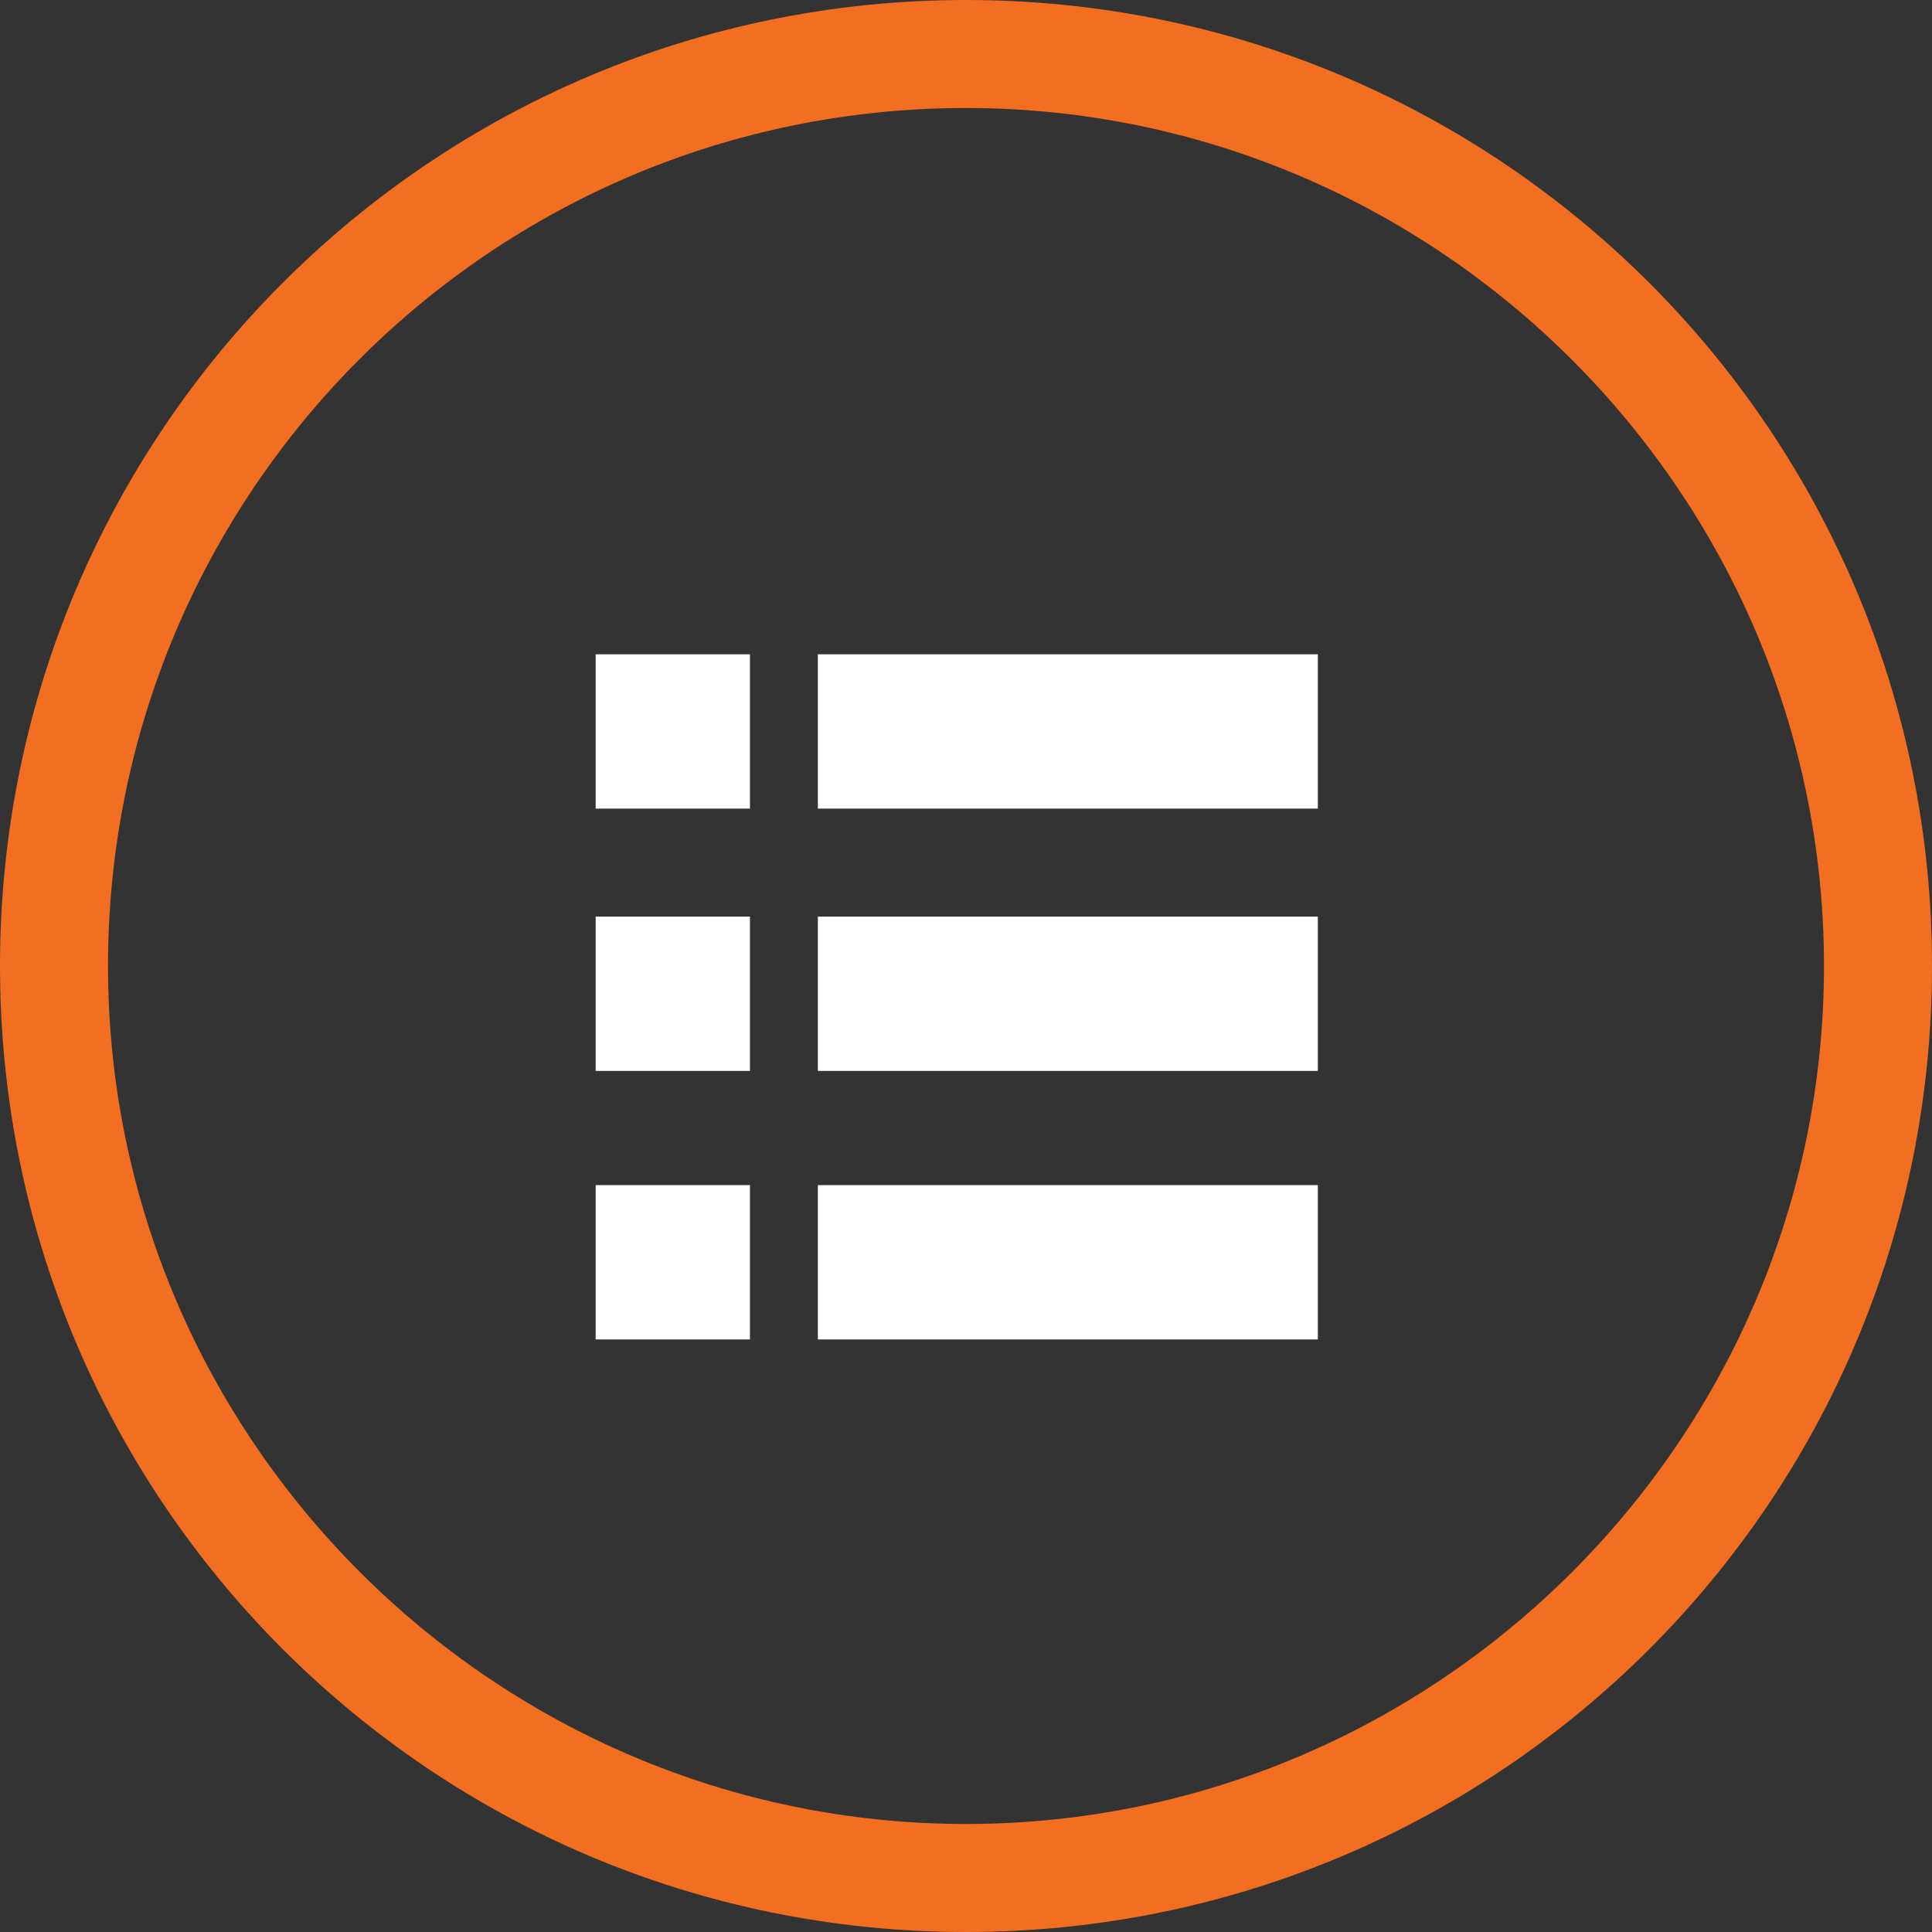 <?xml version="1.0" encoding="UTF-8"?> <svg xmlns="http://www.w3.org/2000/svg" xmlns:xlink="http://www.w3.org/1999/xlink" version="1.1" x="0px" y="0px" viewBox="0 0 62.6 62.6" style="enable-background:new 0 0 62.6 62.6;" xml:space="preserve"><rect x="0" y="0" width="62.6" height="62.6" fill="#333333" stroke="none"/> <style type="text/css"> .st0{fill:#0A0A0A;} .st1{fill:#E6E7E8;} .st2{fill:#F26E21;} .st3{fill:none;stroke:#A3A3A3;stroke-miterlimit:10;} .st4{fill:#FFFFFF;} .st5{fill:#EDF0F2;} .st6{display:none;} .st7{display:inline;} .st8{clip-path:url(#SVGID_00000051368070464528775180000015726237111689749415_);fill:#FFFFFF;} .st9{clip-path:url(#SVGID_00000051368070464528775180000015726237111689749415_);} .st10{fill:#545454;} .st11{clip-path:url(#SVGID_00000104697349105912825050000007201963639854763443_);} .st12{clip-path:url(#SVGID_00000143595214488962040500000002556586522328396929_);fill:#FFFFFF;} .st13{clip-path:url(#SVGID_00000143595214488962040500000002556586522328396929_);} .st14{clip-path:url(#SVGID_00000124864064934765472780000013216974970345854618_);} .st15{fill:#231F20;} .st16{fill:none;stroke:#EB6624;stroke-width:2;stroke-miterlimit:10;} .st17{fill:#EB6624;} .st18{fill:#F5F5F5;} .st19{fill:#E1E1E1;} .st20{fill:#58595B;} .st21{fill:#414042;} .st22{fill:#E7E7E7;} .st23{fill:#F0F0F0;} .st24{fill:#F06E21;} .st25{fill:#FAFAFA;} .st26{opacity:0.1;} .st27{opacity:0.4;} .st28{fill:#FFAAA8;} .st29{opacity:0.4;fill:#FFFFFF;} .st30{opacity:0.15;} .st31{fill:#FF9090;} .st32{enable-background:new ;} .st33{clip-path:url(#SVGID_00000137092269947761894180000001384819953105973653_);enable-background:new ;} .st34{clip-path:url(#SVGID_00000051379365943189640300000006023680270732271279_);enable-background:new ;} .st35{clip-path:url(#SVGID_00000041984886203947376300000011902338068152789648_);enable-background:new ;} .st36{fill:#C6C6C6;} .st37{clip-path:url(#SVGID_00000075861428318056703330000012719928738206683015_);enable-background:new ;} .st38{fill:#959396;} .st39{clip-path:url(#SVGID_00000018201361308157810770000005545369920837300646_);enable-background:new ;} .st40{fill:#FF915A;} .st41{clip-path:url(#SVGID_00000074431565517418918070000018043047775459910300_);} .st42{clip-path:url(#SVGID_00000170994211535885127230000009523429905652379551_);enable-background:new ;} .st43{clip-path:url(#SVGID_00000075862934904090734730000007773816572147417518_);enable-background:new ;} .st44{clip-path:url(#SVGID_00000103245692910676825770000017003469136122244262_);enable-background:new ;} .st45{clip-path:url(#SVGID_00000031929439570718993570000018388716786376175775_);enable-background:new ;} .st46{clip-path:url(#SVGID_00000120557088048507843780000017475460803855226777_);} .st47{clip-path:url(#SVGID_00000088846772186736615850000002980830614271776170_);enable-background:new ;} .st48{clip-path:url(#SVGID_00000048467355235655115380000006106386682444664233_);enable-background:new ;} .st49{clip-path:url(#SVGID_00000072279870240283471650000012998042039718011285_);enable-background:new ;} .st50{clip-path:url(#SVGID_00000042704949916741620880000016585626900805120170_);enable-background:new ;} .st51{clip-path:url(#SVGID_00000143575141391507258490000006963935512272634503_);enable-background:new ;} .st52{fill:#EDEDED;} .st53{fill:#AAAAAA;} .st54{clip-path:url(#SVGID_00000163059784007296663160000000729358249453188276_);enable-background:new ;} .st55{clip-path:url(#SVGID_00000026159184906822813020000016564749872238579090_);enable-background:new ;} .st56{clip-path:url(#SVGID_00000149340850750554596690000001826857827943093929_);enable-background:new ;} .st57{clip-path:url(#SVGID_00000106119849912030053920000002329470958828367527_);enable-background:new ;} .st58{clip-path:url(#SVGID_00000000910326253758237500000018097156490871535500_);enable-background:new ;} .st59{clip-path:url(#SVGID_00000027584321251257552090000009248505769071872945_);enable-background:new ;} .st60{clip-path:url(#SVGID_00000096745384728779749100000007610169888819032731_);enable-background:new ;} .st61{clip-path:url(#SVGID_00000166677909929456955070000003479149018839576765_);enable-background:new ;} .st62{clip-path:url(#SVGID_00000105415096833727810400000003391173518081033113_);enable-background:new ;} .st63{clip-path:url(#SVGID_00000127730076343627853840000014466076441558825604_);enable-background:new ;} .st64{clip-path:url(#SVGID_00000174577800316182484590000017887845751005115785_);enable-background:new ;} .st65{clip-path:url(#SVGID_00000068673790678514649440000006168030334347016621_);enable-background:new ;} .st66{clip-path:url(#SVGID_00000116949194794148748600000011247099390880896188_);enable-background:new ;} .st67{clip-path:url(#SVGID_00000040564399716693002500000010101284729889851285_);enable-background:new ;} .st68{clip-path:url(#SVGID_00000060721519813293023610000013358638029241771415_);enable-background:new ;} .st69{clip-path:url(#SVGID_00000091738085941418072740000009204540351218537656_);enable-background:new ;} .st70{clip-path:url(#SVGID_00000114041837567788895550000004331966301755138222_);enable-background:new ;} .st71{clip-path:url(#SVGID_00000141418505698843766140000010137044544193428380_);enable-background:new ;} .st72{clip-path:url(#SVGID_00000165932491819276999300000007588271528189093296_);enable-background:new ;} .st73{clip-path:url(#SVGID_00000054950099867793815640000009319163374465067913_);enable-background:new ;} .st74{clip-path:url(#SVGID_00000174564172906514314870000016789047817464655753_);enable-background:new ;} .st75{clip-path:url(#SVGID_00000175320607845180116000000014863626541804333440_);enable-background:new ;} .st76{clip-path:url(#SVGID_00000111192710962514908700000012236064942292376203_);enable-background:new ;} .st77{clip-path:url(#SVGID_00000108294787479361124920000013096860113185647767_);enable-background:new ;} .st78{clip-path:url(#SVGID_00000059279976772450361980000014620816880332803986_);enable-background:new ;} .st79{clip-path:url(#SVGID_00000013889228163296246510000017215151137623440571_);enable-background:new ;} .st80{clip-path:url(#SVGID_00000088133565759566327290000002751497770488339134_);enable-background:new ;} .st81{clip-path:url(#SVGID_00000152946127996866690790000002717423105275057572_);enable-background:new ;} .st82{clip-path:url(#SVGID_00000059297861626851354990000001798424316185089457_);enable-background:new ;} .st83{clip-path:url(#SVGID_00000037662554267430089570000012571338512745288619_);enable-background:new ;} .st84{clip-path:url(#SVGID_00000113342772709289167210000016866324208835330992_);enable-background:new ;} .st85{clip-path:url(#SVGID_00000041993246196349462130000010322566410453960632_);enable-background:new ;} .st86{clip-path:url(#SVGID_00000176728812696890232880000007711830758197927348_);enable-background:new ;} .st87{clip-path:url(#SVGID_00000031195117904320832400000002082383507333871524_);enable-background:new ;} .st88{clip-path:url(#SVGID_00000006709132689970985440000007417859131852432785_);enable-background:new ;} .st89{clip-path:url(#SVGID_00000147902058581874373260000007475191742527812740_);enable-background:new ;} .st90{clip-path:url(#SVGID_00000145029419224577747250000009250125400254240398_);enable-background:new ;} .st91{clip-path:url(#SVGID_00000119113931418335542320000006207893989339794607_);enable-background:new ;} .st92{clip-path:url(#SVGID_00000064313678910741853460000001860696916032918168_);enable-background:new ;} .st93{clip-path:url(#SVGID_00000032608875338142765140000007663443543996313507_);enable-background:new ;} .st94{clip-path:url(#SVGID_00000000914771187812929000000008479415105121603505_);enable-background:new ;} .st95{clip-path:url(#SVGID_00000062151172866662431290000010749633611830471837_);enable-background:new ;} .st96{clip-path:url(#SVGID_00000099634123399988375940000013437752256956658846_);enable-background:new ;} .st97{clip-path:url(#SVGID_00000136386115914018617450000018435230083216512164_);enable-background:new ;} .st98{clip-path:url(#SVGID_00000047052733566219666240000011496629442962559110_);enable-background:new ;} .st99{clip-path:url(#SVGID_00000168820574484525004660000004900484343466208147_);enable-background:new ;} .st100{clip-path:url(#SVGID_00000115508743795321859680000008316600456319231668_);enable-background:new ;} .st101{clip-path:url(#SVGID_00000178903104786872284380000002382694621606431919_);enable-background:new ;} .st102{clip-path:url(#SVGID_00000101819447989127541400000017463337361809878933_);enable-background:new ;} .st103{clip-path:url(#SVGID_00000079444451418751959420000005218342792668015776_);enable-background:new ;} .st104{clip-path:url(#SVGID_00000057865180624200431540000009158891816561249938_);enable-background:new ;} .st105{clip-path:url(#SVGID_00000181805439883223368990000014898990577386254483_);enable-background:new ;} .st106{clip-path:url(#SVGID_00000139288630031169715800000007871458062048745877_);enable-background:new ;} .st107{clip-path:url(#SVGID_00000142166474636478476300000010356127197190431160_);enable-background:new ;} .st108{clip-path:url(#SVGID_00000042733237538611036600000017276000832172926636_);enable-background:new ;} .st109{clip-path:url(#SVGID_00000031911690590115394990000016678735297139538818_);enable-background:new ;} .st110{clip-path:url(#SVGID_00000171681670510981834550000013247869488211523732_);enable-background:new ;} .st111{clip-path:url(#SVGID_00000049212483584800926160000016716766276475436164_);enable-background:new ;} .st112{clip-path:url(#SVGID_00000085938556462078411060000000285264524019601046_);enable-background:new ;} .st113{clip-path:url(#SVGID_00000165934011808555724680000005491540865111205017_);enable-background:new ;} .st114{clip-path:url(#SVGID_00000083780023345138404590000009782739144964481169_);enable-background:new ;} .st115{clip-path:url(#SVGID_00000038402771161071343530000017482219315196486285_);enable-background:new ;} .st116{clip-path:url(#SVGID_00000026125941949851793870000005193099289227001263_);enable-background:new ;} .st117{clip-path:url(#SVGID_00000114790988149858792860000004845076249351147162_);enable-background:new ;} .st118{clip-path:url(#SVGID_00000114761372702722235050000008213581790950343826_);enable-background:new ;} .st119{clip-path:url(#SVGID_00000130611238972435365300000017080380090862802073_);enable-background:new ;} .st120{clip-path:url(#SVGID_00000006692313438836441430000009780953952274285973_);enable-background:new ;} .st121{clip-path:url(#SVGID_00000157992375053631265390000007696053081248173952_);enable-background:new ;} .st122{clip-path:url(#SVGID_00000000219854157685529380000000397604736117998219_);enable-background:new ;} .st123{clip-path:url(#SVGID_00000117659005691679433870000007321018369971145089_);enable-background:new ;} .st124{clip-path:url(#SVGID_00000073695590971981705110000010312163913024883126_);enable-background:new ;} .st125{clip-path:url(#SVGID_00000111163035698227546400000013228356281737436061_);enable-background:new ;} .st126{clip-path:url(#SVGID_00000083795831359663123940000017911948886941041806_);enable-background:new ;} .st127{clip-path:url(#SVGID_00000150079906104496108460000010911104789124141240_);enable-background:new ;} .st128{clip-path:url(#SVGID_00000122693862804146914400000001121872766834426542_);enable-background:new ;} .st129{clip-path:url(#SVGID_00000065768770881576495790000003157929894365790618_);enable-background:new ;} .st130{clip-path:url(#SVGID_00000120544499361529196630000018022618105918133391_);enable-background:new ;} .st131{clip-path:url(#SVGID_00000072994475871374380080000008835538957449807279_);enable-background:new ;} .st132{clip-path:url(#SVGID_00000003826577439923778170000008401380656399134861_);enable-background:new ;} .st133{clip-path:url(#SVGID_00000078765307877380405580000006148378916786156976_);enable-background:new ;} .st134{clip-path:url(#SVGID_00000183210444894604407230000012072141620775413901_);enable-background:new ;} .st135{clip-path:url(#SVGID_00000016778793189823254600000008628067701085702313_);enable-background:new ;} .st136{clip-path:url(#SVGID_00000111173714626926997070000002727177809033162929_);enable-background:new ;} .st137{clip-path:url(#SVGID_00000071552145602018041370000009505554227210533030_);enable-background:new ;} .st138{clip-path:url(#SVGID_00000087376391431242745150000005168794178645902978_);enable-background:new ;} .st139{clip-path:url(#SVGID_00000001640981648638299760000014898296281462426804_);enable-background:new ;} .st140{clip-path:url(#SVGID_00000115503482690322026360000017209423198710734006_);enable-background:new ;} .st141{clip-path:url(#SVGID_00000146500189809507941620000016294667838691353495_);enable-background:new ;} .st142{clip-path:url(#SVGID_00000181070319113425310150000018422739846168732560_);enable-background:new ;} .st143{clip-path:url(#SVGID_00000067234934496374251880000012790841820829431703_);enable-background:new ;} .st144{clip-path:url(#SVGID_00000065050921457797866680000000670215771905027725_);enable-background:new ;} .st145{clip-path:url(#SVGID_00000155827393770491092640000006993079354607617428_);enable-background:new ;} .st146{clip-path:url(#SVGID_00000098199383231563200460000012824716910617557162_);enable-background:new ;} .st147{clip-path:url(#SVGID_00000121270404069267634060000004734516416711117233_);enable-background:new ;} .st148{clip-path:url(#SVGID_00000178889862412885305840000010842670267914195597_);enable-background:new ;} .st149{clip-path:url(#SVGID_00000093151689597878038650000012914008499905572754_);enable-background:new ;} .st150{clip-path:url(#SVGID_00000096757464186199993240000006485152581126222982_);enable-background:new ;} .st151{clip-path:url(#SVGID_00000179626986126566040830000013280637016812592283_);enable-background:new ;} .st152{clip-path:url(#SVGID_00000176730808091841389780000001721143472625862291_);enable-background:new ;} .st153{clip-path:url(#SVGID_00000062154308494233408580000018398569645945104271_);enable-background:new ;} .st154{clip-path:url(#SVGID_00000147899788690489686910000005885170294607785634_);enable-background:new ;} .st155{clip-path:url(#SVGID_00000038402972826823565770000002808810136173499838_);enable-background:new ;} .st156{clip-path:url(#SVGID_00000037693532052756418920000000084939999322016693_);enable-background:new ;} .st157{clip-path:url(#SVGID_00000044168382844091559340000011290471183058284172_);enable-background:new ;} .st158{clip-path:url(#SVGID_00000171697037502344701530000004939789618989183398_);enable-background:new ;} .st159{clip-path:url(#SVGID_00000129891695520401418660000016835335652187044262_);enable-background:new ;} .st160{clip-path:url(#SVGID_00000048473457208786689800000005579911502959921044_);enable-background:new ;} .st161{clip-path:url(#SVGID_00000104666083849586260410000006550997249566326455_);enable-background:new ;} .st162{clip-path:url(#SVGID_00000160905467995931732110000008212787066515225267_);enable-background:new ;} .st163{clip-path:url(#SVGID_00000101812614201988252200000003065213796718890637_);enable-background:new ;} .st164{clip-path:url(#SVGID_00000047763090576116838820000017320019489115776145_);enable-background:new ;} .st165{clip-path:url(#SVGID_00000047046424518764470800000007199624435678676913_);enable-background:new ;} .st166{clip-path:url(#SVGID_00000165213670607817809810000003961830319046401716_);enable-background:new ;} .st167{clip-path:url(#SVGID_00000015315327849455755810000018429501153366238346_);enable-background:new ;} .st168{clip-path:url(#SVGID_00000075132588491933073240000007890751364688621746_);enable-background:new ;} .st169{clip-path:url(#SVGID_00000149381778988803368660000017295470305029355675_);enable-background:new ;} .st170{clip-path:url(#SVGID_00000080184438810467998040000008952742831689274526_);enable-background:new ;} .st171{clip-path:url(#SVGID_00000116237582161483435100000017818775951076866732_);enable-background:new ;} .st172{clip-path:url(#SVGID_00000003103417603332112180000012161100953148236465_);enable-background:new ;} .st173{clip-path:url(#SVGID_00000022534747848395249190000013130813344944689327_);enable-background:new ;} .st174{clip-path:url(#SVGID_00000090985016500316437380000013569468933960508801_);enable-background:new ;} .st175{clip-path:url(#SVGID_00000073693262978905748340000003758629491123629197_);enable-background:new ;} .st176{clip-path:url(#SVGID_00000152263620617895402440000006056120372090364568_);enable-background:new ;} .st177{clip-path:url(#SVGID_00000167376456826030313760000010099414875473645230_);enable-background:new ;} .st178{clip-path:url(#SVGID_00000054255053892143079600000015653889646598323330_);enable-background:new ;} .st179{clip-path:url(#SVGID_00000166675237071297499790000003505018601441272490_);enable-background:new ;} .st180{clip-path:url(#SVGID_00000141428486239909768750000006155770665348490892_);enable-background:new ;} .st181{clip-path:url(#SVGID_00000100356405657393856670000000418237830853267632_);enable-background:new ;} .st182{clip-path:url(#SVGID_00000085936450365674263360000013685571853454177189_);enable-background:new ;} .st183{clip-path:url(#SVGID_00000123415001628130157560000008891490586640596141_);enable-background:new ;} .st184{clip-path:url(#SVGID_00000017481064261831903700000008232147830938608774_);enable-background:new ;} .st185{clip-path:url(#SVGID_00000161598981238913795880000012888972721339225234_);enable-background:new ;} .st186{clip-path:url(#SVGID_00000067931101175552444390000002627955231214398632_);enable-background:new ;} .st187{clip-path:url(#SVGID_00000176013927361398657960000008709392495423315337_);enable-background:new ;} .st188{clip-path:url(#SVGID_00000013161926375425964510000005106330801993222802_);enable-background:new ;} .st189{clip-path:url(#SVGID_00000047049061749240184060000013527425267189853848_);enable-background:new ;} .st190{clip-path:url(#SVGID_00000176000754222001180100000011802863192564806301_);enable-background:new ;} .st191{clip-path:url(#SVGID_00000163794005610675482580000010813818318557241744_);enable-background:new ;} .st192{clip-path:url(#SVGID_00000013893352496106906890000012447477826635969459_);enable-background:new ;} .st193{clip-path:url(#SVGID_00000168794967086104020310000005036215501491894657_);enable-background:new ;} .st194{clip-path:url(#SVGID_00000049217530300208076100000001535131825448267706_);enable-background:new ;} .st195{clip-path:url(#SVGID_00000126300446301850638340000003075565663608453529_);enable-background:new ;} .st196{clip-path:url(#SVGID_00000089546345310512594470000008333517546918820224_);enable-background:new ;} .st197{clip-path:url(#SVGID_00000093888163235402829310000003226143705236345499_);enable-background:new ;} .st198{clip-path:url(#SVGID_00000127028915371367754230000005207021124028528259_);enable-background:new ;} .st199{clip-path:url(#SVGID_00000073713697793663208020000013433065479138829440_);enable-background:new ;} .st200{clip-path:url(#SVGID_00000040562846963594899790000004315814912338783884_);enable-background:new ;} .st201{clip-path:url(#SVGID_00000000208716378521222010000016376643323364445580_);enable-background:new ;} .st202{clip-path:url(#SVGID_00000100353148219738121510000002791790631159739579_);enable-background:new ;} .st203{clip-path:url(#SVGID_00000146469256804471156430000003363804987761989782_);enable-background:new ;} .st204{clip-path:url(#SVGID_00000057859074612034338530000018412110013838812084_);enable-background:new ;} .st205{clip-path:url(#SVGID_00000086680233183006826390000007393862441456648635_);enable-background:new ;} .st206{clip-path:url(#SVGID_00000088112703718050831380000003356969298004933042_);enable-background:new ;} .st207{clip-path:url(#SVGID_00000174576715356631524700000001221704127649326747_);enable-background:new ;} .st208{clip-path:url(#SVGID_00000119840546599011860560000016935862460137167789_);enable-background:new ;} .st209{clip-path:url(#SVGID_00000011752894547015995680000006410611737503944599_);enable-background:new ;} .st210{clip-path:url(#SVGID_00000165933028541096767110000004449617353722218158_);enable-background:new ;} .st211{clip-path:url(#SVGID_00000088090441331386487660000009955267678666159261_);enable-background:new ;} .st212{clip-path:url(#SVGID_00000110466481619903809170000016451858501260086192_);enable-background:new ;} .st213{clip-path:url(#SVGID_00000090287142287975224820000002578839052691937667_);enable-background:new ;} .st214{clip-path:url(#SVGID_00000003827387181785071150000010311970156542372751_);enable-background:new ;} .st215{clip-path:url(#SVGID_00000173872452054029300160000002735806660720945326_);enable-background:new ;} .st216{clip-path:url(#SVGID_00000013175418441234245050000001147996426701425546_);enable-background:new ;} .st217{clip-path:url(#SVGID_00000147190846772234854760000018048317745640518335_);enable-background:new ;} .st218{clip-path:url(#SVGID_00000065753830454081360780000012064071024175126187_);enable-background:new ;} .st219{clip-path:url(#SVGID_00000015334748949001978050000011163250228259563408_);enable-background:new ;} .st220{clip-path:url(#SVGID_00000168833384006057836610000014498948506006194322_);enable-background:new ;} .st221{clip-path:url(#SVGID_00000078040813550084638930000008232513586557674625_);enable-background:new ;} .st222{clip-path:url(#SVGID_00000183938669760214740050000008817468818430944940_);enable-background:new ;} .st223{clip-path:url(#SVGID_00000100378676029300973760000004400724644214468227_);enable-background:new ;} .st224{clip-path:url(#SVGID_00000171713924591160628190000013873251761226780596_);enable-background:new ;} .st225{clip-path:url(#SVGID_00000090273147043322076700000010698711292915989120_);enable-background:new ;} .st226{clip-path:url(#SVGID_00000082350419777152856900000006897595505544840582_);enable-background:new ;} .st227{clip-path:url(#SVGID_00000057110231667200403150000010616013246158473131_);enable-background:new ;} .st228{clip-path:url(#SVGID_00000088120514825480892830000014085887126960204472_);enable-background:new ;} .st229{clip-path:url(#SVGID_00000021801033181586872760000000272634604024353438_);enable-background:new ;} .st230{clip-path:url(#SVGID_00000178180853858506624210000014921588757347398827_);enable-background:new ;} .st231{clip-path:url(#SVGID_00000105394863616169671160000015751307004618307263_);enable-background:new ;} .st232{clip-path:url(#SVGID_00000004518357925520544770000011804029941688002229_);enable-background:new ;} .st233{clip-path:url(#SVGID_00000039814831165497058590000013620632283618780039_);enable-background:new ;} .st234{clip-path:url(#SVGID_00000028324589477090572720000016320815137609604774_);enable-background:new ;} .st235{clip-path:url(#SVGID_00000054977943976517661840000006528696771240390037_);enable-background:new ;} .st236{clip-path:url(#SVGID_00000062913670154107758810000012434662124054659459_);enable-background:new ;} .st237{clip-path:url(#SVGID_00000158719947335407920220000006097264872459367870_);enable-background:new ;} .st238{clip-path:url(#SVGID_00000118388133977182377610000017292061954854237851_);enable-background:new ;} .st239{clip-path:url(#SVGID_00000078018854079393107090000015844141884618153914_);enable-background:new ;} .st240{clip-path:url(#SVGID_00000128465934148373429030000014667365142717256325_);enable-background:new ;} .st241{clip-path:url(#SVGID_00000080898217821437608290000005272515333202284435_);enable-background:new ;} .st242{clip-path:url(#SVGID_00000158742748231659441390000010660393884457090238_);enable-background:new ;} .st243{clip-path:url(#SVGID_00000051357899509053054780000010222230381549688201_);enable-background:new ;} .st244{clip-path:url(#SVGID_00000041274127468771847160000012706332244595833476_);enable-background:new ;} .st245{clip-path:url(#SVGID_00000026881902375014643890000010382882736937111436_);enable-background:new ;} .st246{clip-path:url(#SVGID_00000062909996645178938700000012952557516276850332_);enable-background:new ;} .st247{clip-path:url(#SVGID_00000142155323076481573520000004056184284991800448_);enable-background:new ;} .st248{clip-path:url(#SVGID_00000054259405881497596270000003907249012893798566_);enable-background:new ;} .st249{fill:#E4E6F0;} .st250{clip-path:url(#SVGID_00000130617429251848687400000003717965810418959029_);fill:#231F20;} .st251{clip-path:url(#SVGID_00000124854599979888743030000006485998325264455323_);fill:#231F20;} .st252{fill:#FF834D;} .st253{fill:#B24209;} .st254{clip-path:url(#SVGID_00000041266725511812718660000008154460022657660828_);enable-background:new ;} .st255{clip-path:url(#SVGID_00000107552468260684602350000016068520265813010846_);enable-background:new ;} .st256{clip-path:url(#SVGID_00000031914861681192667550000011091613810791770780_);enable-background:new ;} .st257{clip-path:url(#SVGID_00000152248183591426605420000001437676828088656027_);enable-background:new ;} .st258{clip-path:url(#SVGID_00000056406369041271943430000008876162389775116931_);enable-background:new ;} .st259{clip-path:url(#SVGID_00000089557950136388499800000004138668408677500812_);enable-background:new ;} .st260{clip-path:url(#SVGID_00000172408482343922833910000000884413850345377691_);enable-background:new ;} .st261{clip-path:url(#SVGID_00000096061581138734725380000006685528730808178057_);enable-background:new ;} .st262{clip-path:url(#SVGID_00000067931551977050384250000003834267581734034835_);enable-background:new ;} .st263{clip-path:url(#SVGID_00000026864864049808944540000003695665090531371704_);enable-background:new ;} .st264{clip-path:url(#SVGID_00000107548903068420842510000003911260951174878343_);enable-background:new ;} .st265{clip-path:url(#SVGID_00000051366002742764276360000010277143919085954737_);enable-background:new ;} .st266{clip-path:url(#SVGID_00000026132143025738897450000015081018537048583822_);enable-background:new ;} .st267{fill:#59595B;} .st268{fill:none;stroke:#2B454E;stroke-width:6;stroke-miterlimit:10;} .st269{fill:#EE6E21;} .st270{opacity:0.7;fill:#FFFFFF;} .st271{opacity:0.22;} .st272{fill:none;stroke:#2B454E;stroke-linecap:round;stroke-linejoin:round;stroke-miterlimit:10;} .st273{opacity:0.8;fill:#FFFFFF;} .st274{opacity:0.6;fill:#FFFFFF;} .st275{opacity:0.5;fill:#FFFFFF;} .st276{opacity:0.15;enable-background:new ;} .st277{fill:#FD814D;} .st278{fill:#D268CC;} .st279{opacity:0.3;fill:#FFFFFF;} .st280{opacity:0.3;} .st281{fill:#1A2E35;} .st282{opacity:0.5;} .st283{opacity:0.2;} .st284{opacity:0.7;} .st285{opacity:0.6;} .st286{opacity:0.25;fill:#FFFFFF;} .st287{opacity:0.1;fill:#FFFFFF;} .st288{fill:#C76668;} .st289{fill:#B0494C;} .st290{fill:#ECECEC;} .st291{opacity:0.2;fill:#FFFFFF;} .st292{fill:#FFBEA7;} .st293{fill:#FF9A79;} .st294{opacity:0.35;} .st295{opacity:0.25;} .st296{opacity:0.45;fill:#FFFFFF;} .st297{opacity:0.2;fill:#1A2E35;} .st298{display:inline;fill:#EDF0F2;} .st299{display:inline;fill:#545454;} .st300{display:inline;opacity:0.25;} .st301{fill:none;stroke:#BCBEC0;stroke-width:2;stroke-miterlimit:10;} .st302{display:none;fill:#0A0A0A;} </style> <g id="Footer"> </g> <g id="Book_a_Demo"> </g> <g id="Testimonails"> </g> <g id="Main_Features"> </g> <g id="Key_Features"> </g> <g id="Demo_Video__x28_Hidden_x29_" class="st6"> </g> <g id="Sub-Categories"> <path class="st302" d="M387.4,267.4H3.4c-20.1,0-36.3-16.3-36.3-36.3V8.7c0-20.1,16.3-36.3,36.3-36.3h384 c20.1,0,36.3,16.3,36.3,36.3v222.5C423.7,251.2,407.5,267.4,387.4,267.4z"></path> <g> <g> <path class="st2" d="M31.3,3.5c15.3,0,27.8,12.5,27.8,27.8S46.6,59.1,31.3,59.1S3.5,46.6,3.5,31.3S15.9,3.5,31.3,3.5 M31.3,0 C14,0,0,14,0,31.3s14,31.3,31.3,31.3s31.3-14,31.3-31.3S48.6,0,31.3,0z"></path> </g> <g> <rect x="19.3" y="21.2" class="st4" width="5" height="5"></rect> <rect x="19.3" y="29.7" class="st4" width="5" height="5"></rect> <rect x="26.5" y="21.2" class="st4" width="16.2" height="5"></rect> <rect x="26.5" y="29.7" class="st4" width="16.2" height="5"></rect> <rect x="19.3" y="38.4" class="st4" width="5" height="5"></rect> <rect x="26.5" y="38.4" class="st4" width="16.2" height="5"></rect> </g> </g> </g> <g id="Hero"> </g> <g id="Navigation_Menu"> </g> <g id="Guides"> </g> <g id="Colours"> </g> </svg> 